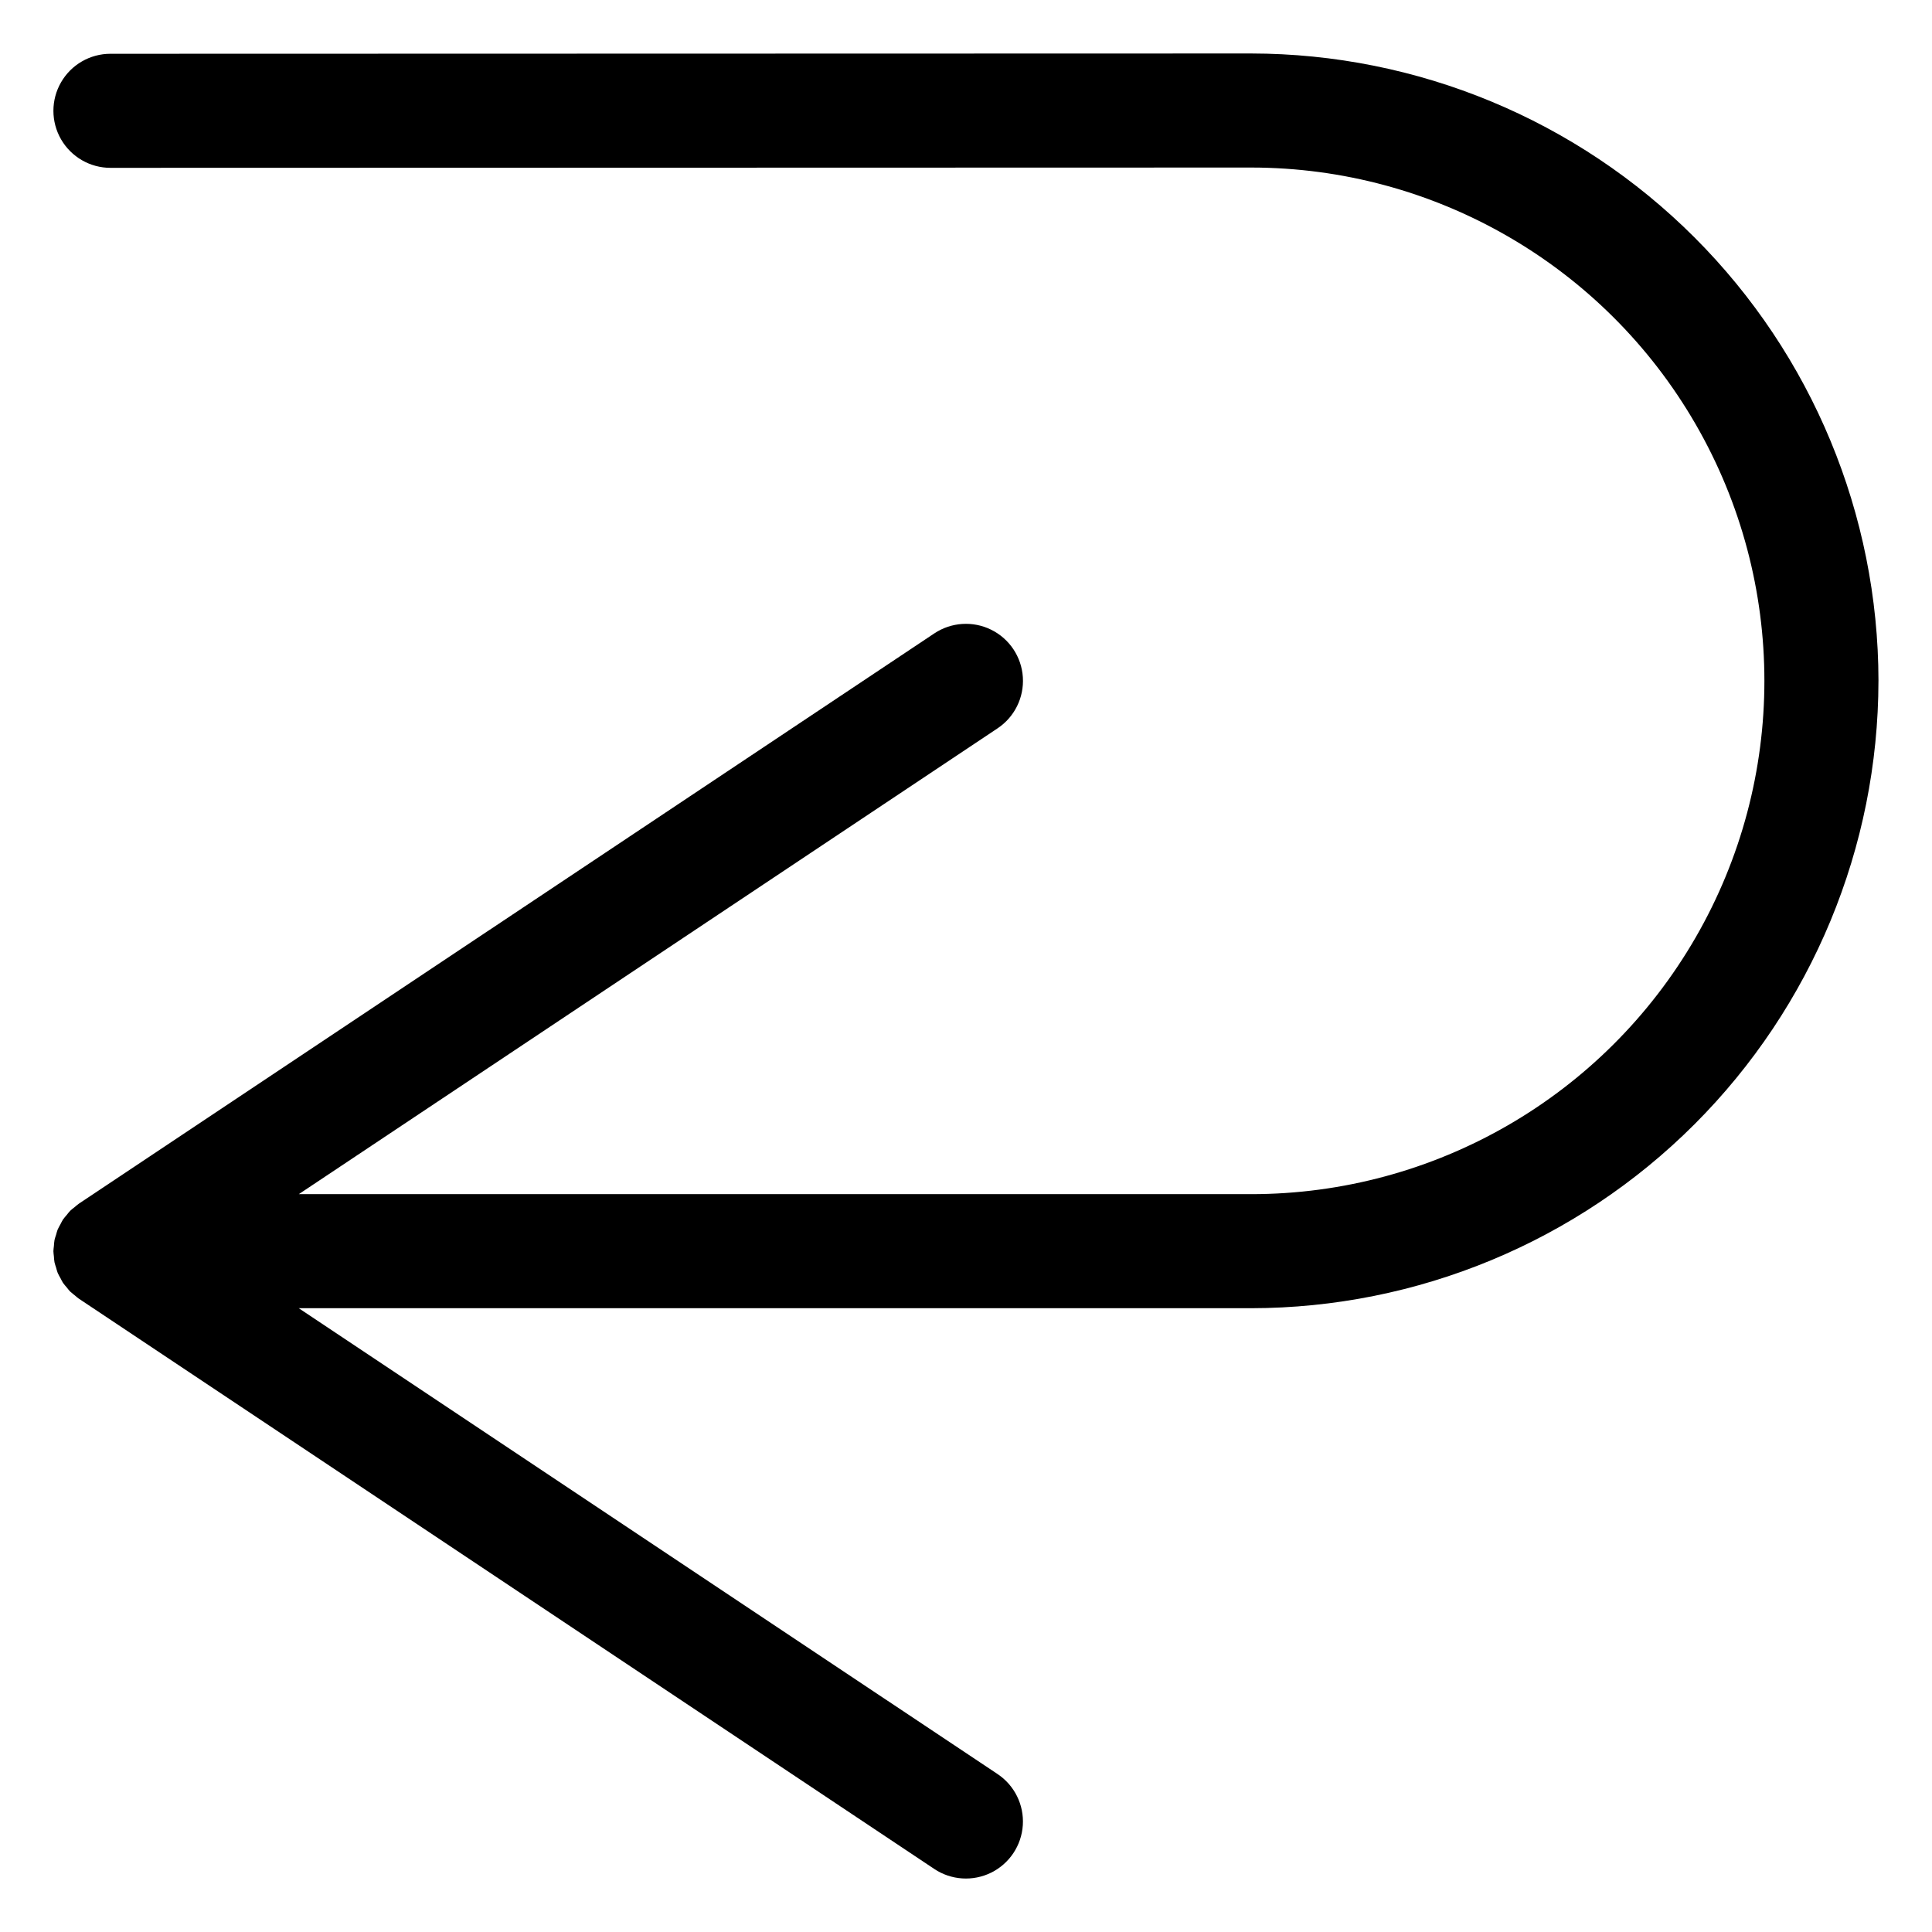 <?xml version="1.0" encoding="UTF-8"?>
<!-- Uploaded to: ICON Repo, www.svgrepo.com, Generator: ICON Repo Mixer Tools -->
<svg fill="#000000" width="800px" height="800px" version="1.1" viewBox="144 144 512 512" xmlns="http://www.w3.org/2000/svg">
 <path d="m641.81 324.43c-0.047 44.082-17.582 86.34-48.75 117.51-31.168 31.168-73.426 48.699-117.51 48.75h-252.37l185.18 123.45c4.496 2.996 7.047 8.16 6.699 13.547-0.348 5.391-3.543 10.184-8.383 12.578-4.84 2.394-10.59 2.023-15.082-0.973l-226.71-151.14-0.023-0.02c-0.379-0.254-0.703-0.574-1.059-0.863-0.285-0.23-0.574-0.441-0.844-0.695-0.125-0.117-0.273-0.211-0.395-0.332-0.324-0.324-0.57-0.695-0.859-1.039-0.352-0.391-0.684-0.797-0.996-1.223l-0.016-0.02-0.008-0.016c-0.262-0.395-0.445-0.828-0.668-1.242v0.004c-0.258-0.434-0.492-0.879-0.703-1.332l-0.035-0.082c-0.18-0.438-0.266-0.891-0.402-1.336v-0.004c-0.141-0.461-0.32-0.906-0.418-1.387l-0.016-0.07c-0.082-0.52-0.133-1.043-0.16-1.57-0.039-0.438-0.125-0.871-0.125-1.312l-0.004-0.035 0.004-0.035c0-0.441 0.086-0.875 0.125-1.312 0.027-0.527 0.078-1.051 0.16-1.57l0.012-0.07c0.098-0.48 0.277-0.926 0.418-1.387v-0.004c0.137-0.445 0.223-0.898 0.402-1.336l0.035-0.082h0.004c0.215-0.453 0.449-0.898 0.703-1.332 0.223-0.414 0.406-0.848 0.668-1.242l0.008-0.016 0.02-0.023v0.004c0.309-0.426 0.641-0.832 0.992-1.219 0.289-0.348 0.535-0.719 0.859-1.039l0.035-0.035v-0.004c0.387-0.355 0.789-0.688 1.211-1 0.352-0.285 0.672-0.602 1.051-0.855l0.023-0.02 0.008-0.008 0.102-0.066 226.61-151.07v0.004c4.492-2.996 10.242-3.367 15.082-0.973 4.84 2.394 8.035 7.188 8.383 12.574 0.348 5.391-2.203 10.555-6.699 13.551l-185.18 123.45h252.37c48.598 0 93.504-25.93 117.8-68.016 24.301-42.086 24.301-93.941 0-136.03-24.297-42.09-69.203-68.016-117.8-68.016l-302.28 0.078h-0.008c-5.398 0-10.387-2.879-13.09-7.555-2.699-4.676-2.699-10.438 0-15.113 2.695-4.676 7.688-7.559 13.086-7.559l302.29-0.078h0.008c44.078 0.047 86.336 17.582 117.5 48.75 31.168 31.168 48.703 73.426 48.75 117.5z"/>
</svg>